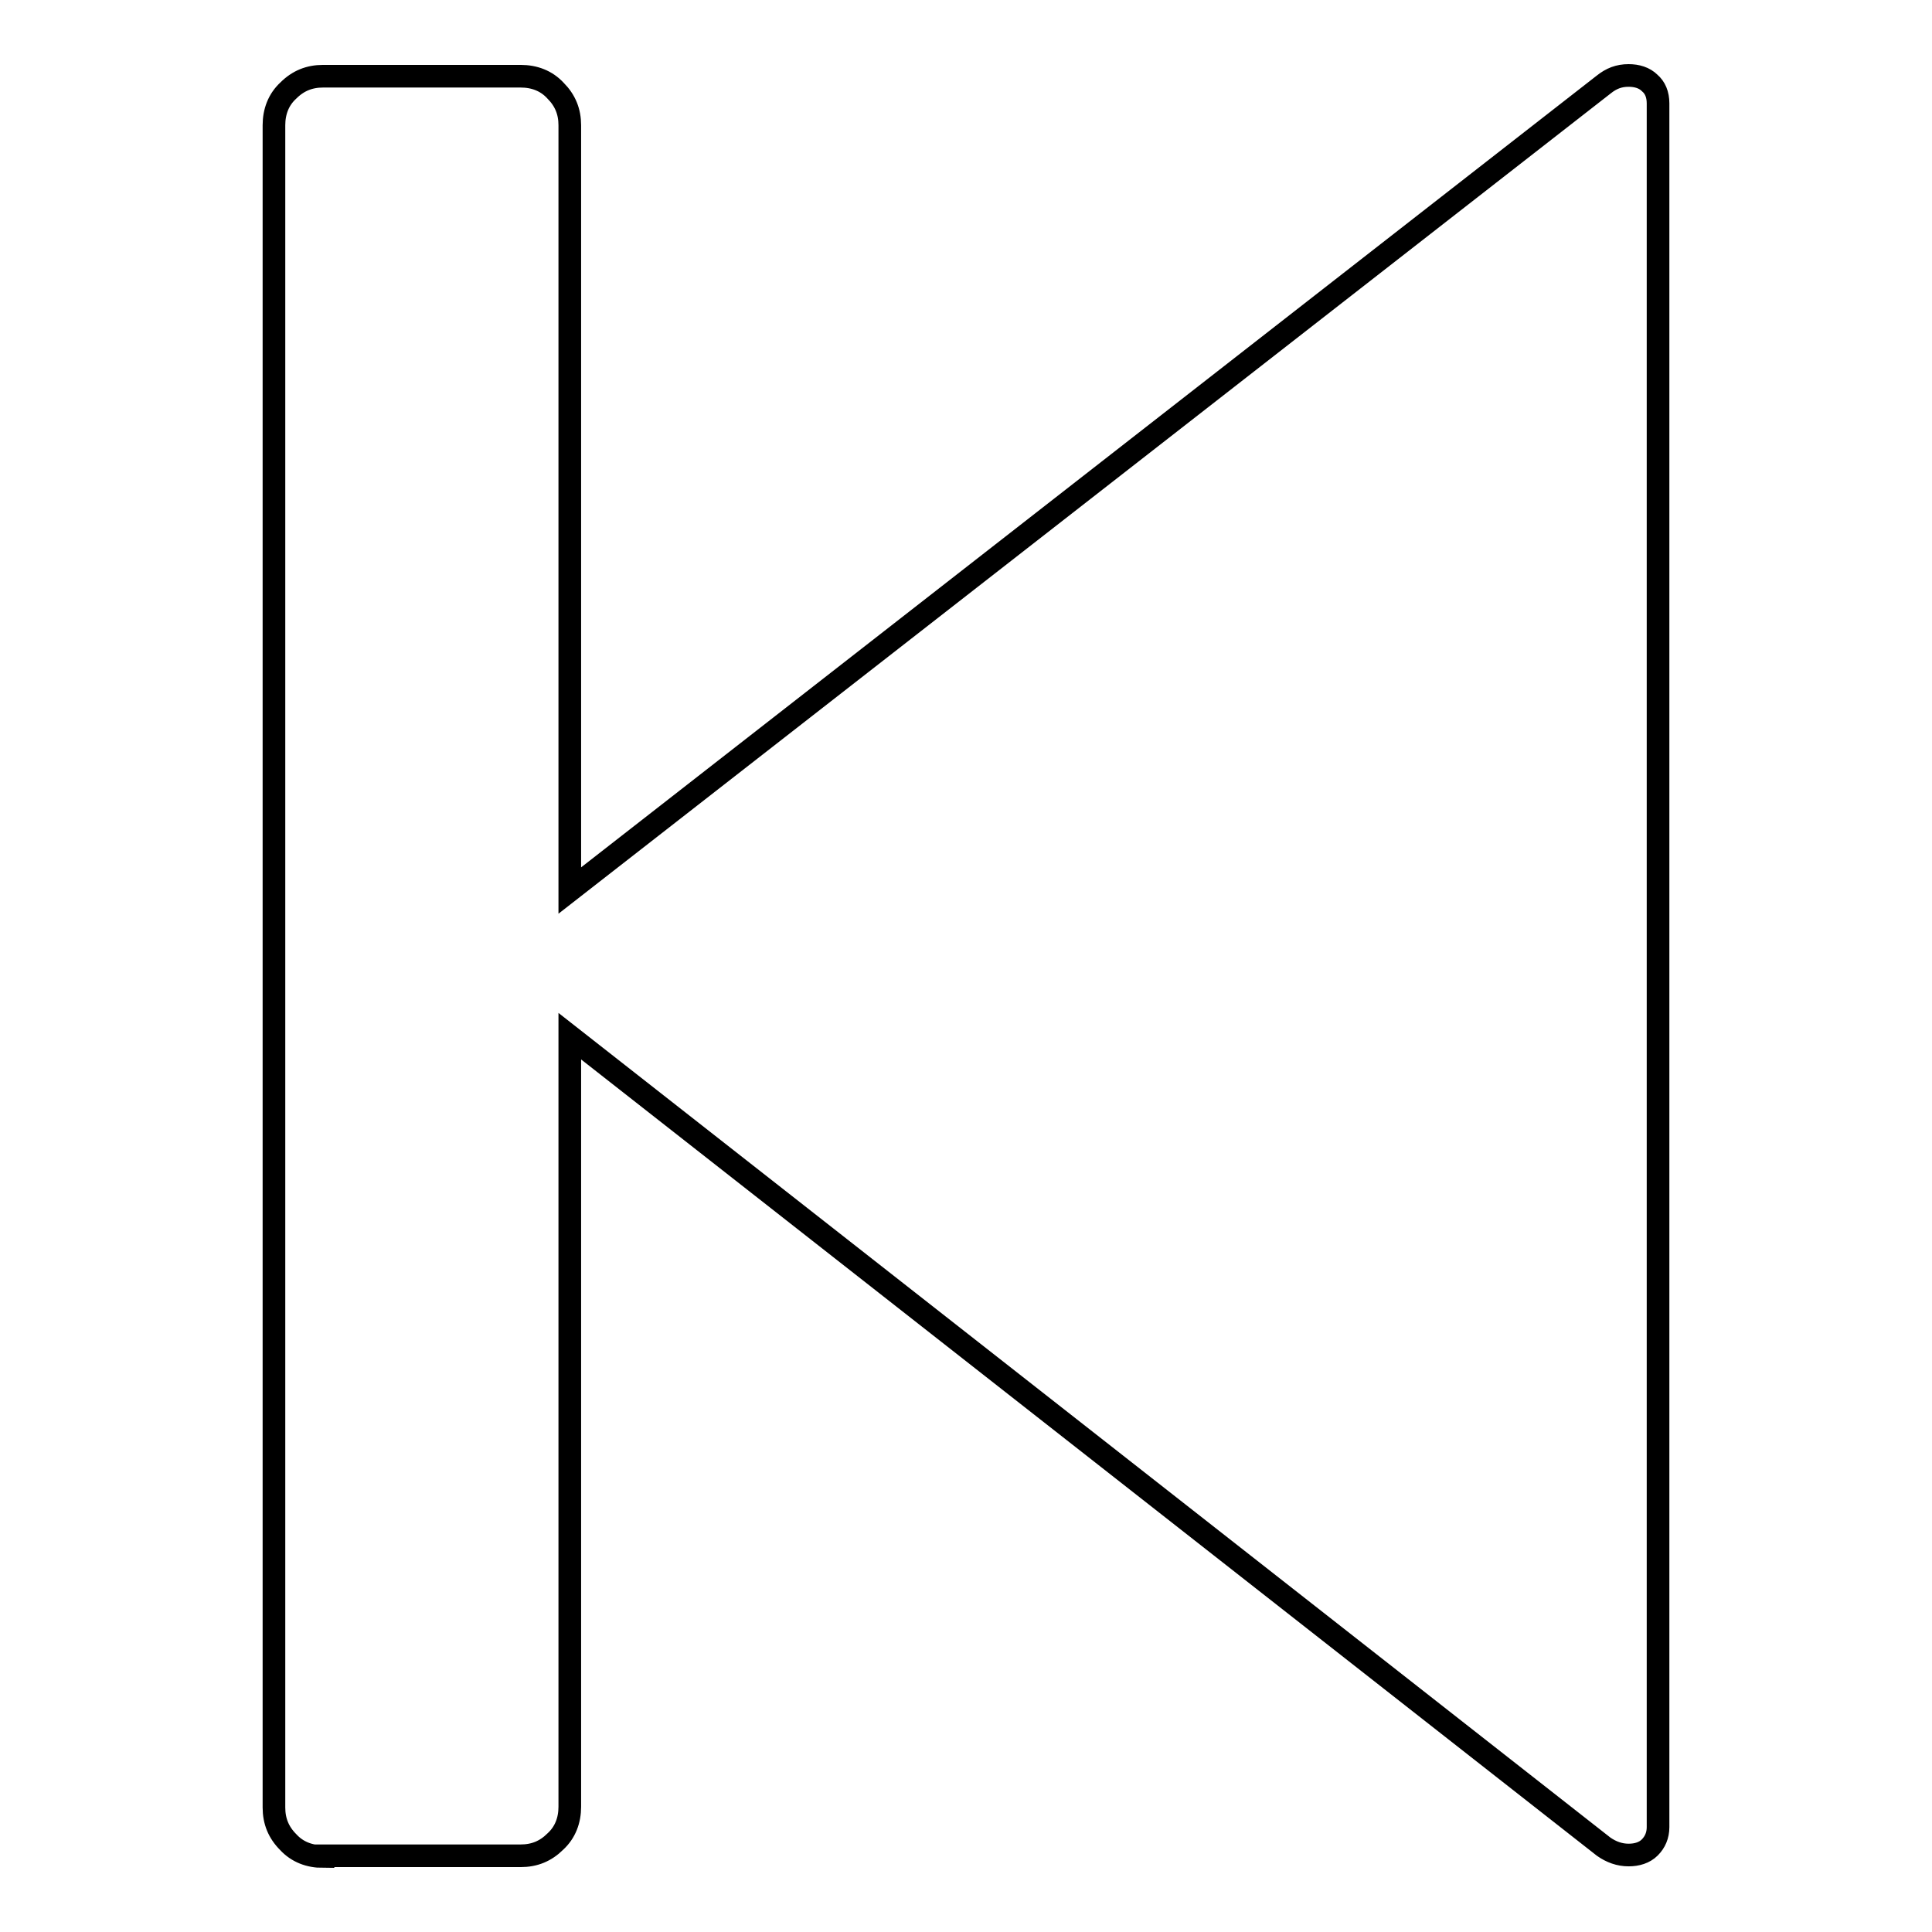 <?xml version="1.0" encoding="utf-8"?>
<!-- Svg Vector Icons : http://www.onlinewebfonts.com/icon -->
<!DOCTYPE svg PUBLIC "-//W3C//DTD SVG 1.1//EN" "http://www.w3.org/Graphics/SVG/1.1/DTD/svg11.dtd">
<svg version="1.1" xmlns="http://www.w3.org/2000/svg" xmlns:xlink="http://www.w3.org/1999/xlink" x="0px" y="0px" viewBox="0 0 256 256" enable-background="new 0 0 256 256" xml:space="preserve">
<g><g><g><path stroke-width="3" fill-opacity="0" stroke="#000000"  d="M42.8,246c-1.8,0-3.4-0.6-4.6-1.9c-1.3-1.3-1.9-2.8-1.9-4.6V16.6c0-1.8,0.6-3.4,1.9-4.6c1.3-1.3,2.8-1.9,4.6-1.9H69c1.8,0,3.4,0.6,4.6,1.9c1.3,1.3,1.9,2.8,1.9,4.6V118l137-106.8c1-0.8,2-1.2,3.3-1.2c1.1,0,2.1,0.3,2.8,1c0.7,0.6,1.1,1.5,1.1,2.7v228.4c0,1.1-0.4,2-1.1,2.7c-0.7,0.7-1.7,1-2.8,1c-1.2,0-2.3-0.4-3.3-1.1l-137-107.4v102.1c0,1.8-0.6,3.4-1.9,4.6c-1.3,1.3-2.8,1.9-4.6,1.9H42.8z"/></g></g></g>
</svg>